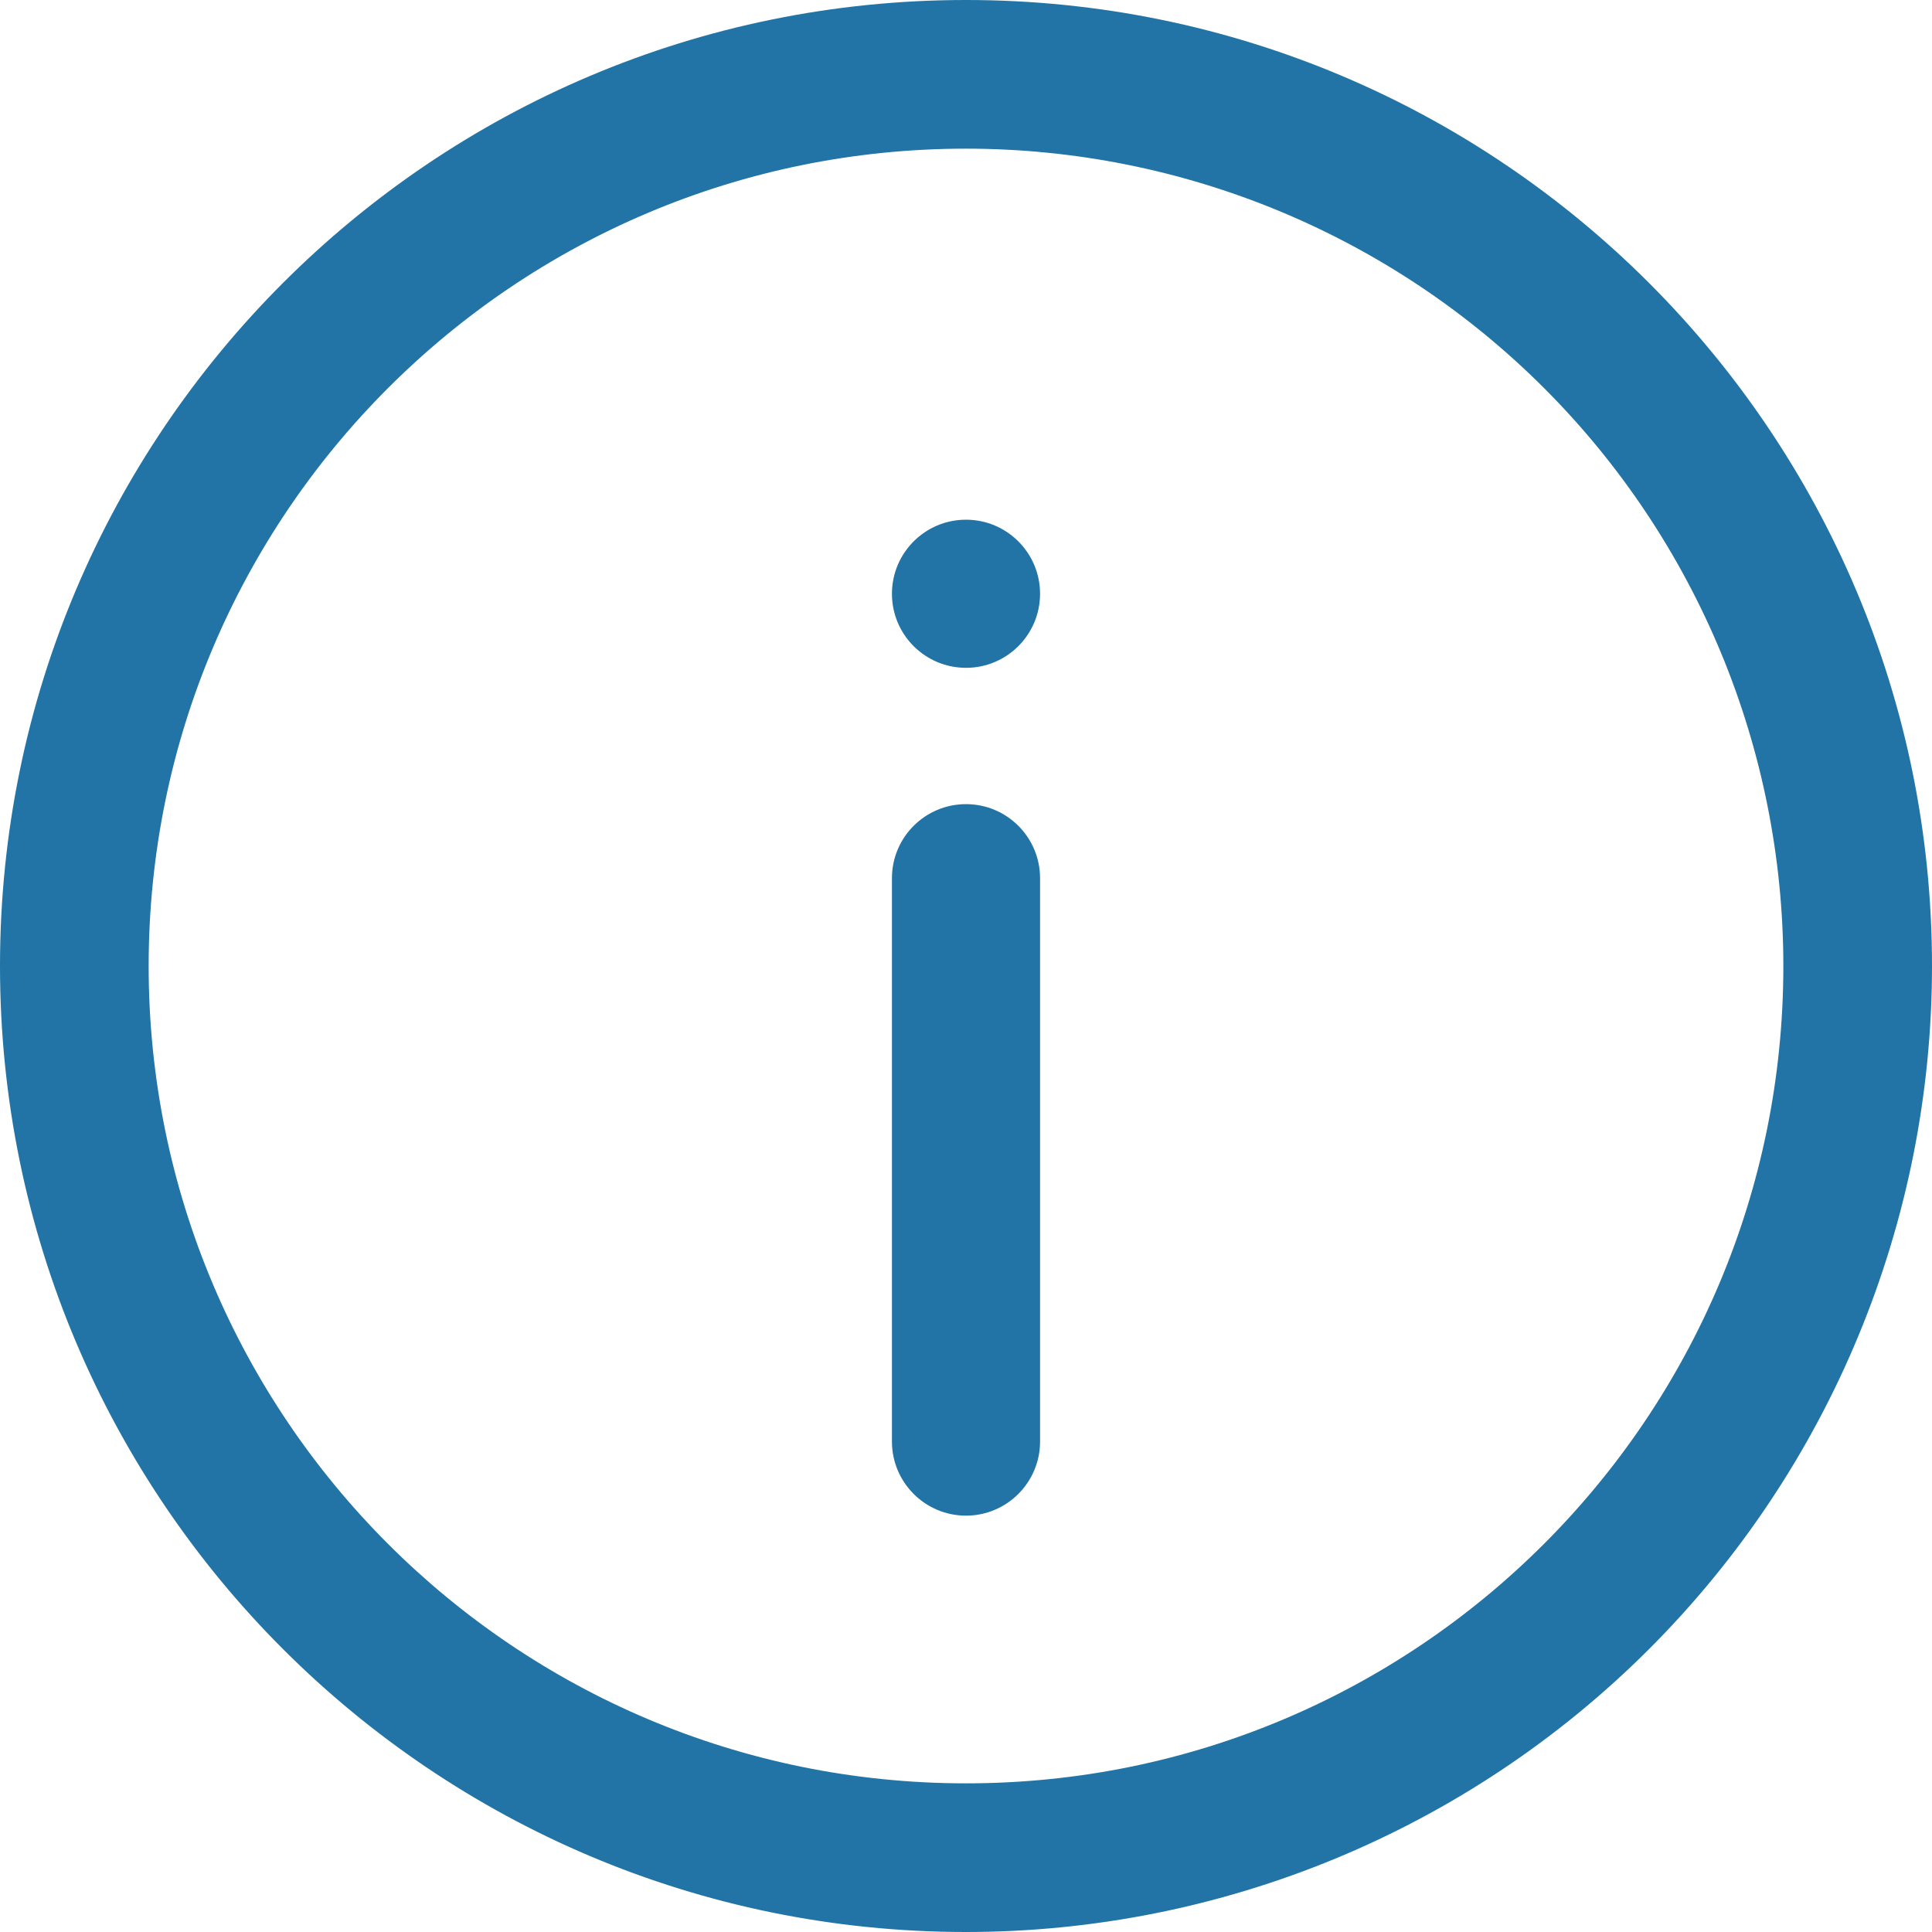 <svg xmlns="http://www.w3.org/2000/svg" width="18" height="18" viewBox="0 0 18 18">
    <g fill="none" fill-rule="evenodd">
        <g>
            <g>
                <path d="M0 0H20V20H0z" transform="translate(-313, -180) translate(312, 179) translate(10, 10) rotate(90) translate(-10, -10)"/>
                <path fill="#2274a6" fill-rule="nonzero" d="M10 1c4.97 0 9 4.03 9 9 0 2.387-.948 4.676-2.636 6.364C14.676 18.052 12.387 19 10 19c-4.97 0-9-4.03-9-9s4.03-9 9-9zm0 1.385c-4.206 0-7.615 3.41-7.615 7.615 0 4.206 3.41 7.615 7.615 7.615 4.206 0 7.615-3.41 7.615-7.615 0-2.02-.802-3.957-2.23-5.385S12.02 2.385 10 2.385zm0 6.107c.381 0 .69.309.69.69v5.249c0 .38-.309.69-.69.69-.381 0-.69-.31-.69-.69V9.182c0-.381.309-.69.69-.69zm0-2.65c.381 0 .69.309.69.69 0 .381-.309.69-.69.69-.381 0-.69-.309-.69-.69 0-.381.309-.69.69-.69z" transform="translate(-313, -180) translate(312, 179)"/>
            </g>
        </g>
    </g>
</svg>
